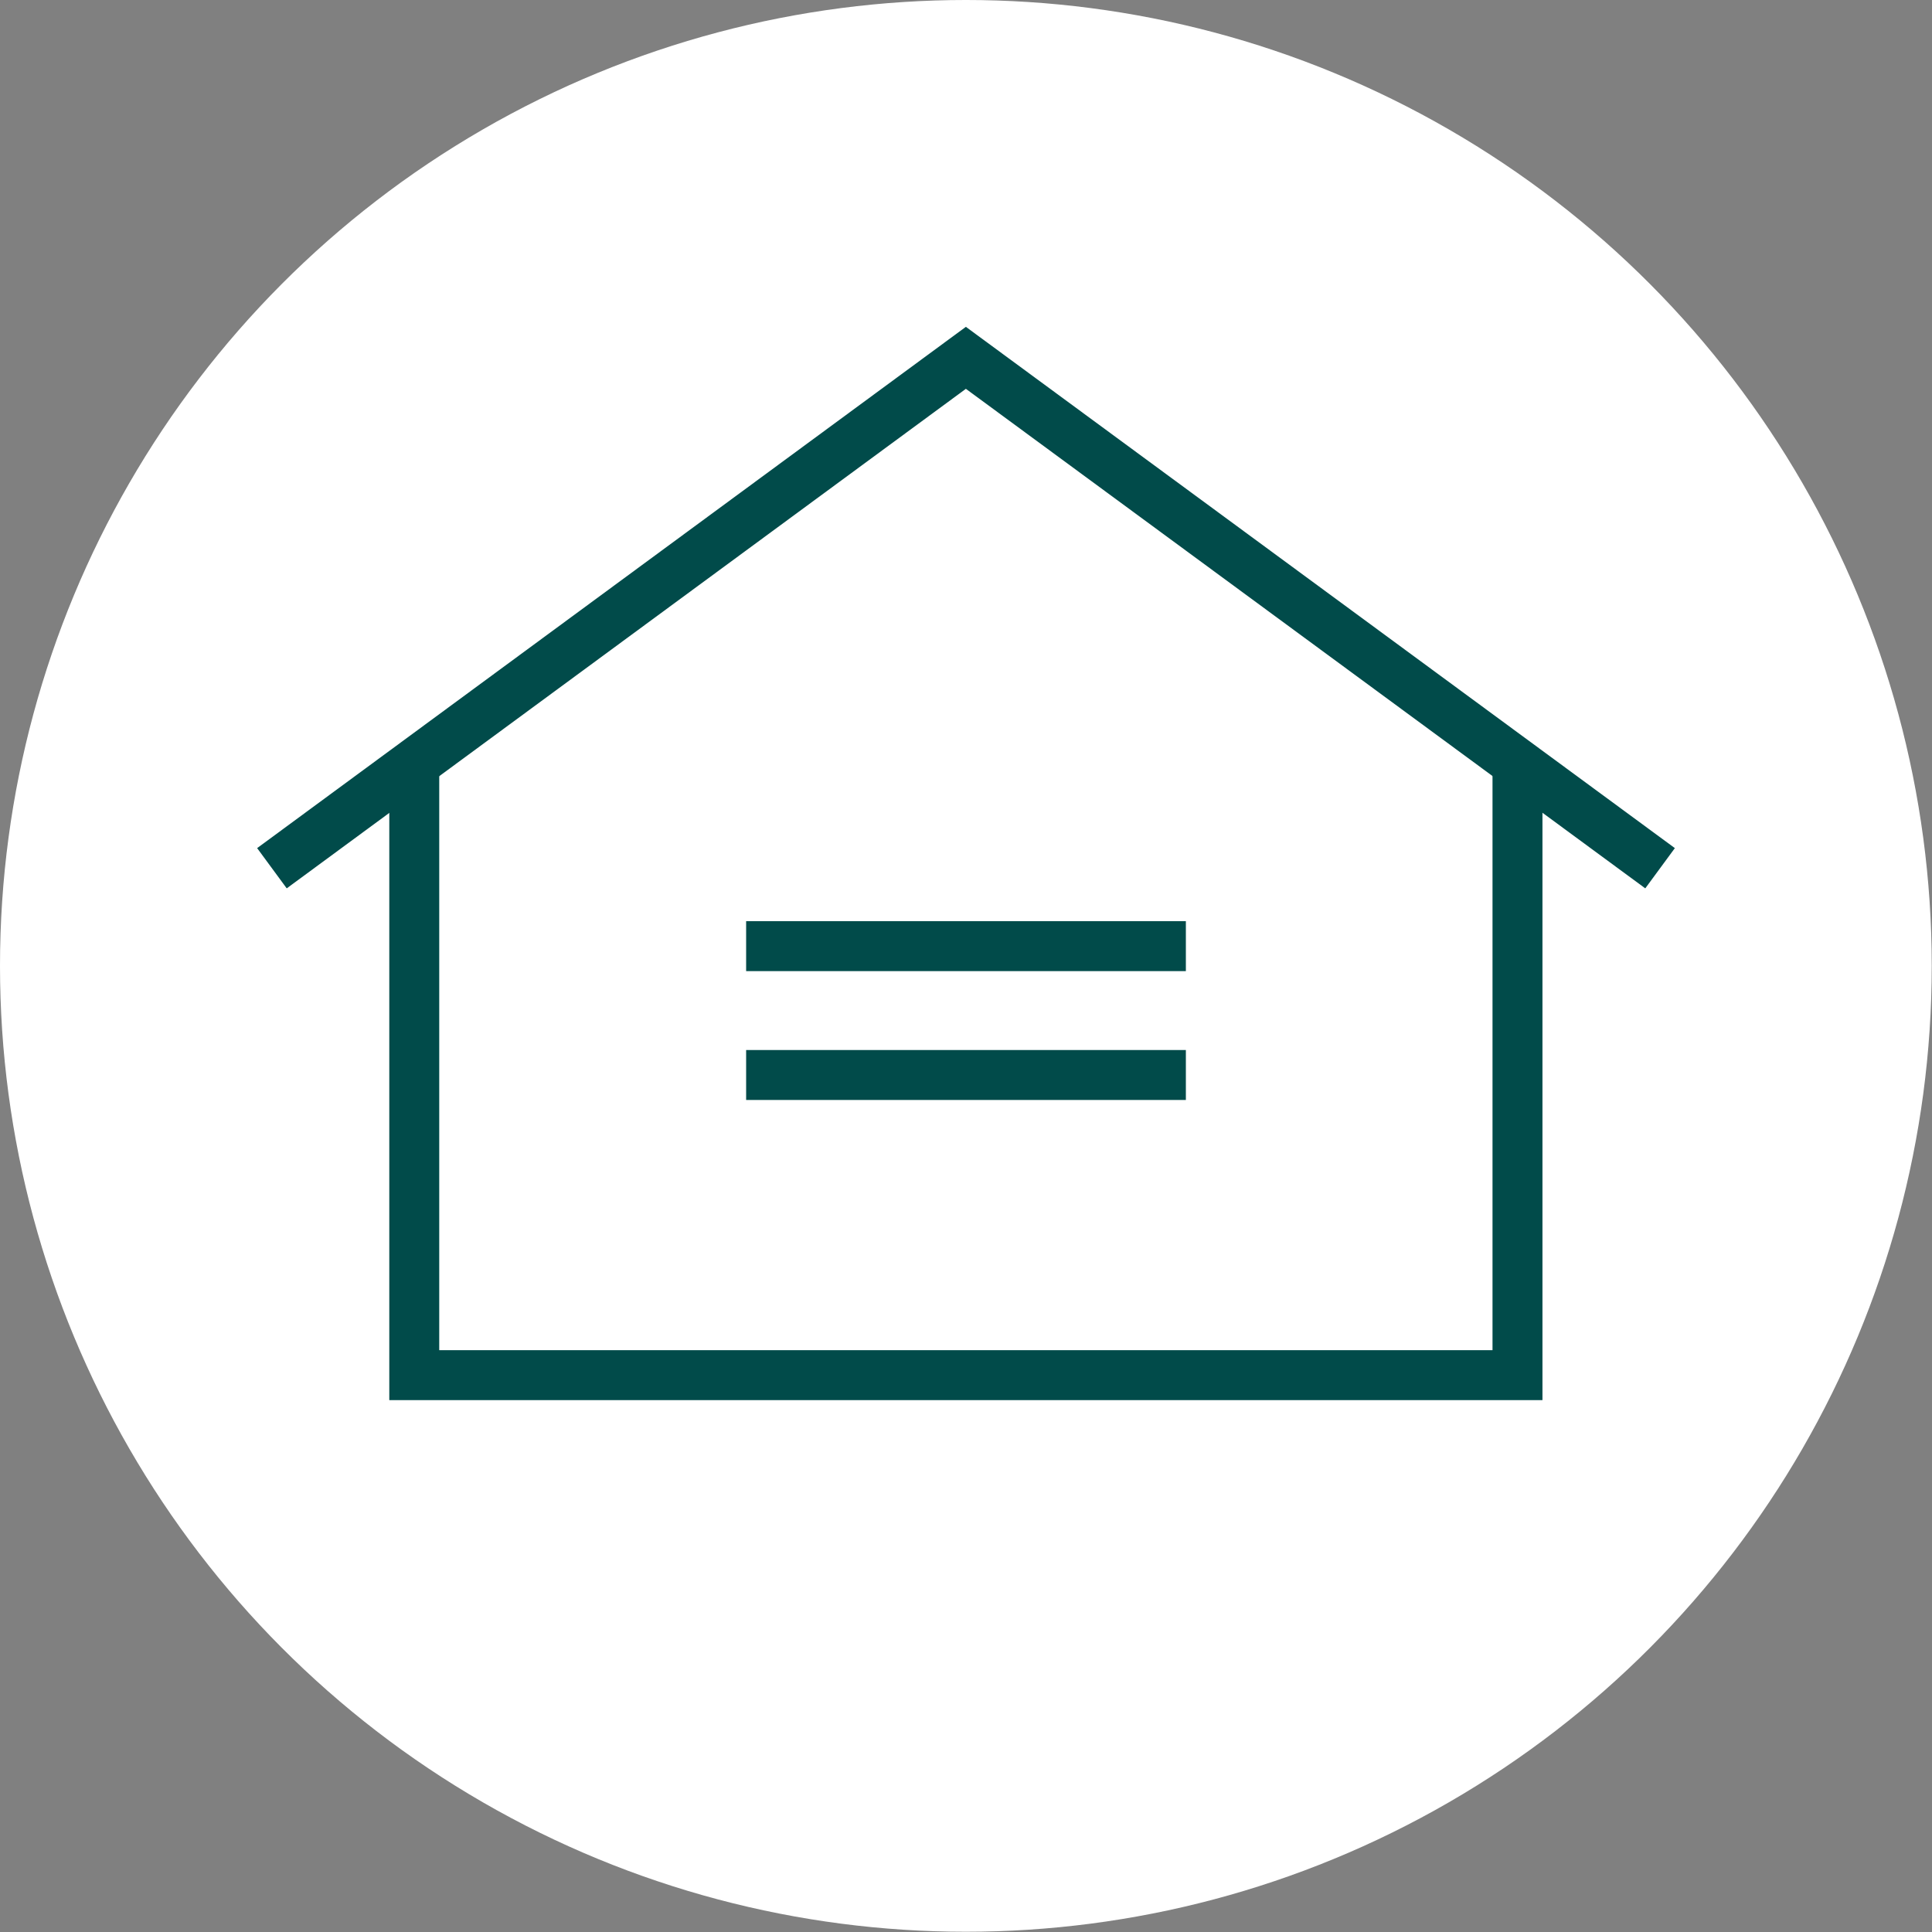 <?xml version="1.0" encoding="UTF-8"?>
<svg xmlns="http://www.w3.org/2000/svg" id="Layer_2" data-name="Layer 2" viewBox="0 0 77.37 77.37">
  <rect x="0" y="0" width="77.37" height="77.37" fill="#808080" stroke="none"/>
  <defs>
    <style>
      .cls-1 {
        fill: #fff;
      }

      .cls-2 {
        fill: none;
        stroke: #014b4a;
        stroke-miterlimit: 10;
        stroke-width: 2px;
      }
    </style>
  </defs>
  <g id="Content">
    <g>
      <circle class="cls-1" cx="38.68" cy="38.68" r="38.68"></circle>
      <g>
        <polyline class="cls-2" points="60.77 30.81 60.77 55.07 16.59 55.07 16.59 30.81"></polyline>
        <polyline class="cls-2" points="66.48 34.77 38.68 14.33 10.89 34.77"></polyline>
        <g>
          <line class="cls-2" x1="29.88" y1="37.89" x2="47.49" y2="37.89"></line>
          <line class="cls-2" x1="29.88" y1="43.05" x2="47.49" y2="43.05"></line>
        </g>
      </g>
    </g>
  </g>
</svg>
